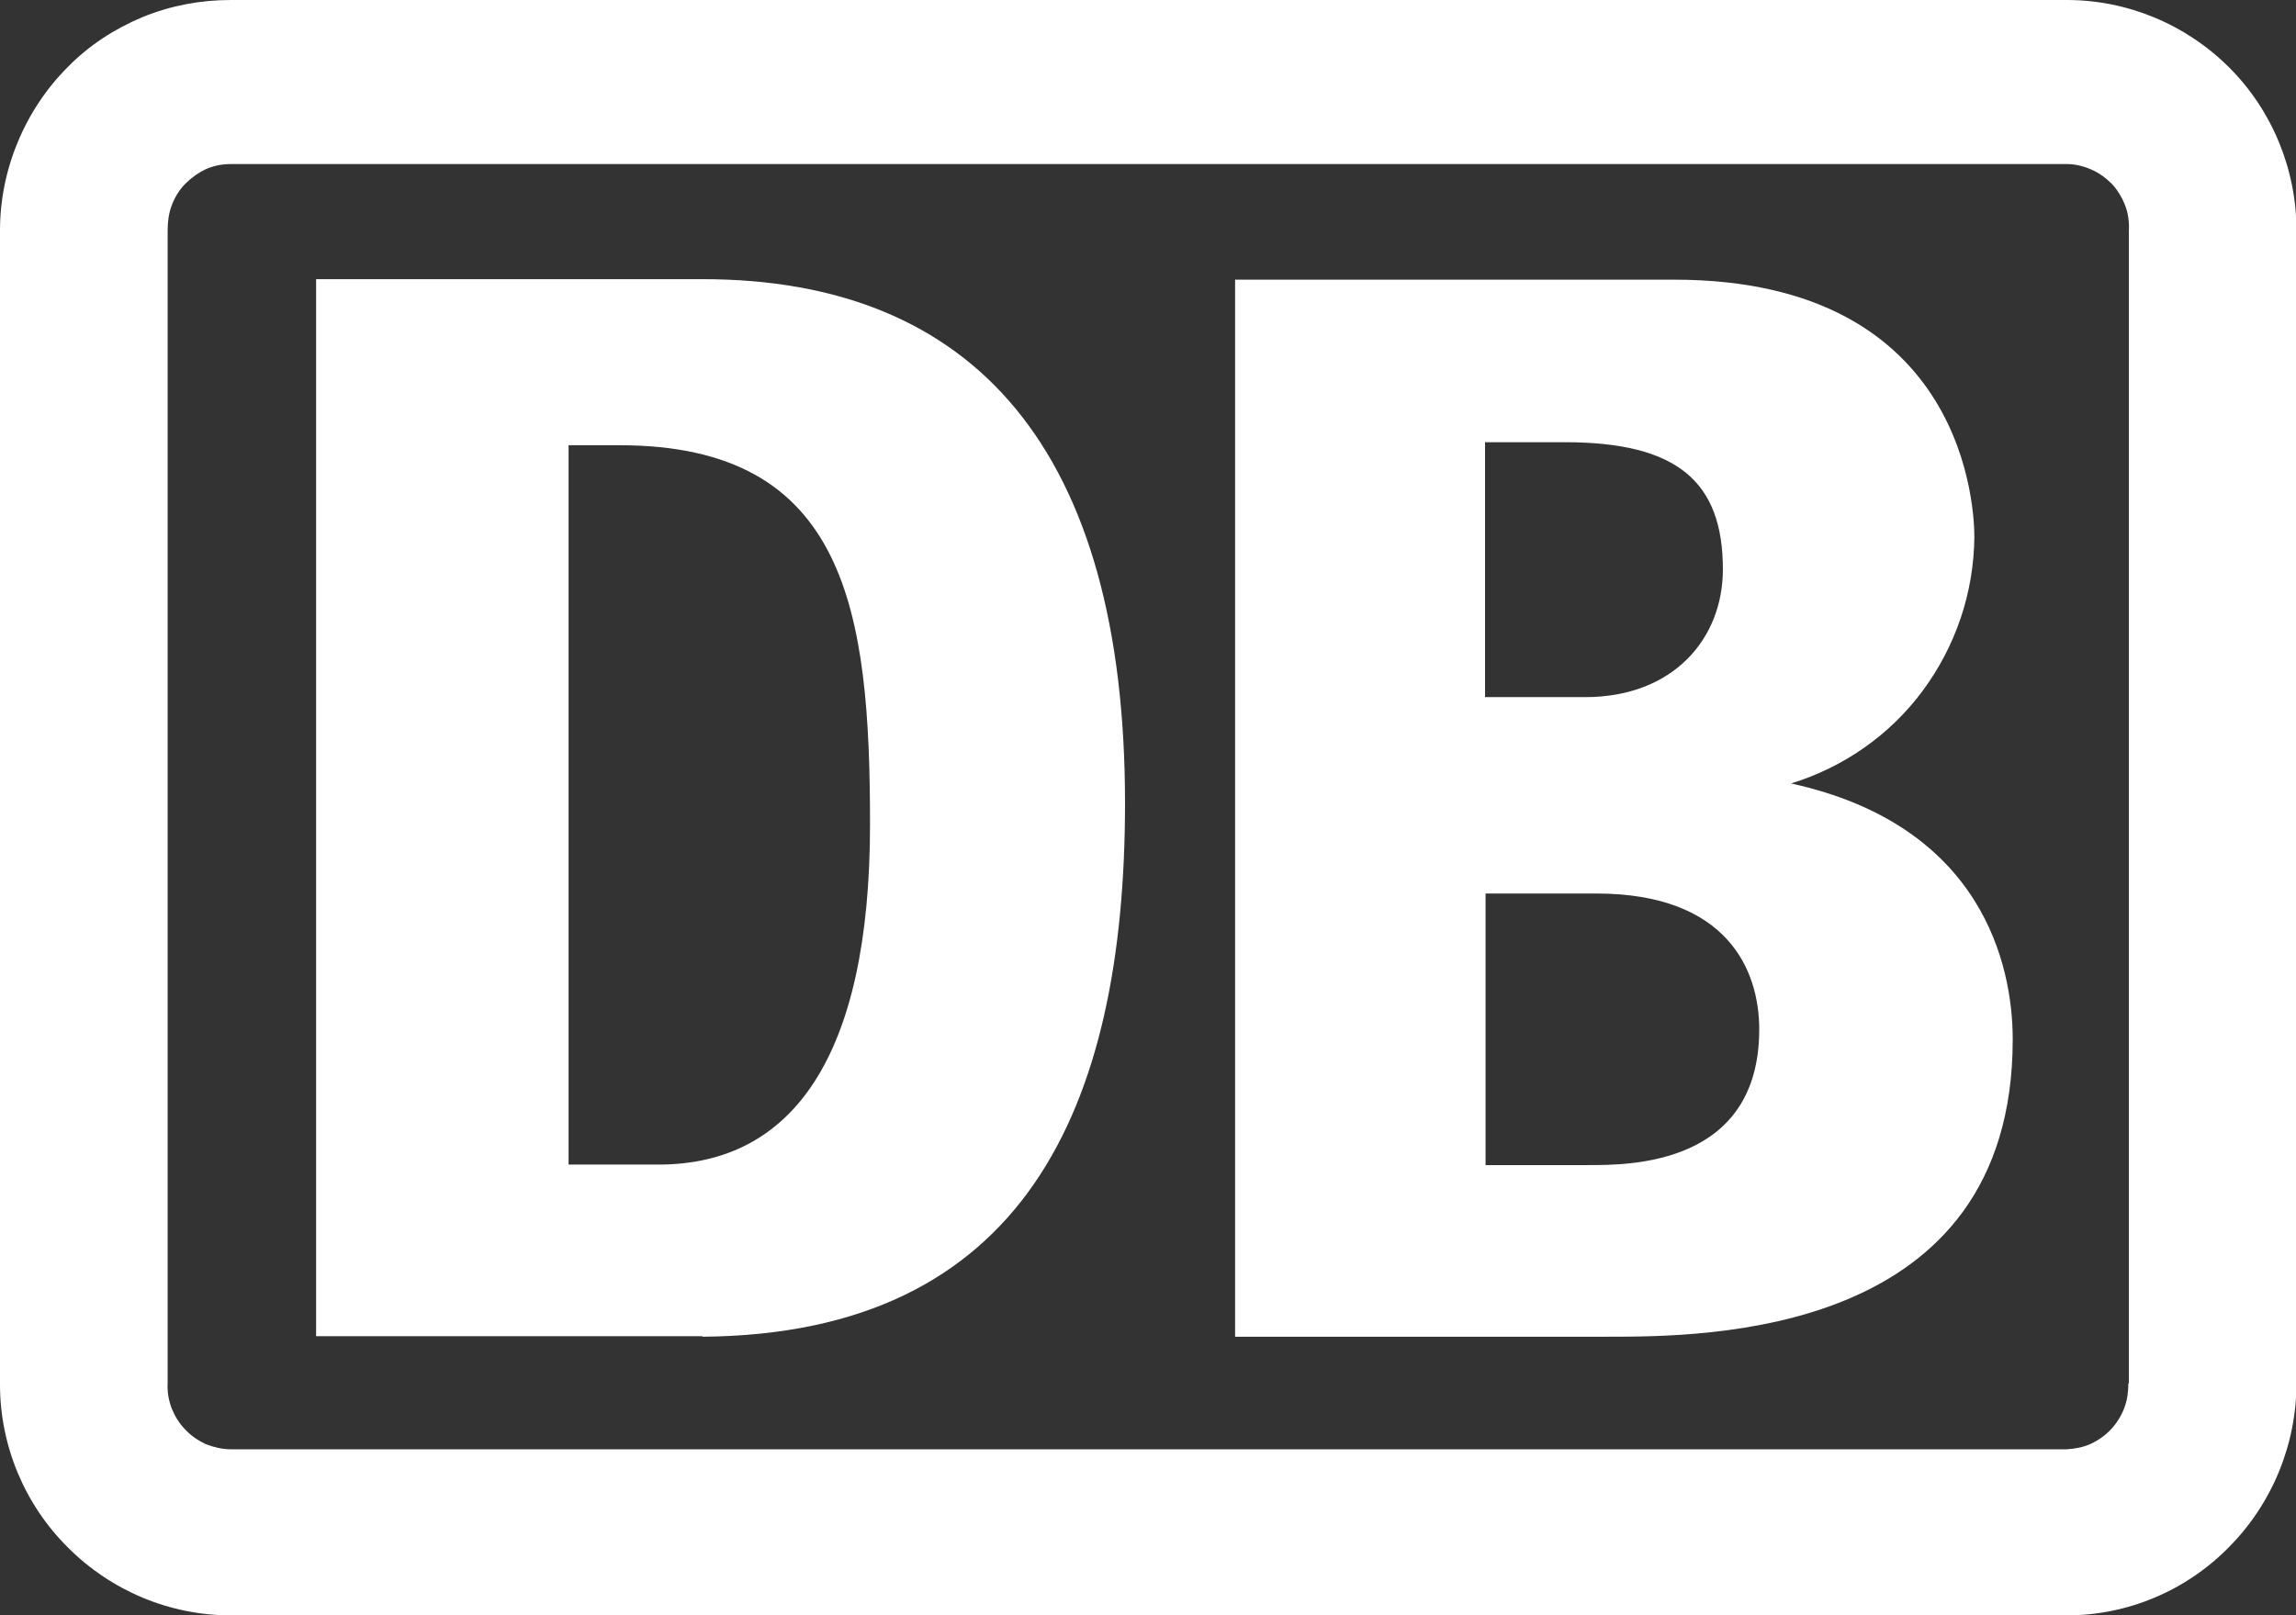 <svg xmlns="http://www.w3.org/2000/svg" id="Layer_2" data-name="Layer 2" viewBox="0 0 45.47 32"><rect x="0" y="0" width="45.47" height="32" fill="#333333" stroke="none"/><defs><style>      .cls-1 {        fill: #fff;      }    </style></defs><g id="Layer_1-2" data-name="Layer 1"><g><path class="cls-1" d="M40.93,0H4.57c-.6,0-1.19.11-1.75.34-.55.23-1.06.56-1.48.99-.42.42-.76.93-.99,1.49C.12,3.37,0,3.97,0,4.57v22.86c0,1.21.49,2.38,1.35,3.23.86.86,2.02,1.34,3.22,1.34h36.36c1.21,0,2.37-.49,3.22-1.36.85-.86,1.33-2.03,1.33-3.25V4.57c0-1.21-.48-2.38-1.33-3.23C43.29.48,42.13,0,40.93,0ZM42.15,27.4c0,.17-.02.33-.08.49-.06.16-.15.3-.26.42-.11.12-.25.22-.4.29s-.32.1-.48.11H4.57c-.17,0-.33-.04-.49-.1-.15-.07-.29-.16-.41-.29-.12-.12-.21-.27-.27-.42-.06-.16-.09-.33-.08-.5V4.57c0-.17.02-.34.08-.5.06-.16.15-.31.27-.43.12-.12.26-.22.41-.29.16-.07.32-.1.49-.1h36.36c.17,0,.33.04.49.11s.29.17.41.29c.11.12.2.27.26.43.06.16.08.33.07.5v22.83Z"></path><path class="cls-1" d="M13.91,26.47h-7.65V5.53h7.65c5.39,0,8.37,3.39,8.37,10.38,0,6.06-2.01,10.52-8.37,10.57ZM17.23,16.34c0-4.22-.45-7.52-4.96-7.52h-1.01v14.25h1.78c2.65,0,4.19-2.13,4.19-6.74Z"></path><path class="cls-1" d="M35.47,15.52c1.04-.32,1.96-.96,2.61-1.84.65-.88,1.01-1.94,1.02-3.04,0-.43-.09-5.1-5.95-5.1h-8.69v20.94h7.37c1.95,0,8.03,0,8.03-5.89,0-1.47-.6-4.24-4.39-5.07ZM29.42,8.76h1.57c2.24,0,3.13.79,3.13,2.52,0,1.37-.98,2.53-2.73,2.53h-1.98v-5.06ZM31.47,23.08h-2.05v-5.38h2.19c2.6,0,3.23,1.52,3.23,2.69,0,2.69-2.56,2.69-3.37,2.69Z"></path></g></g></svg>